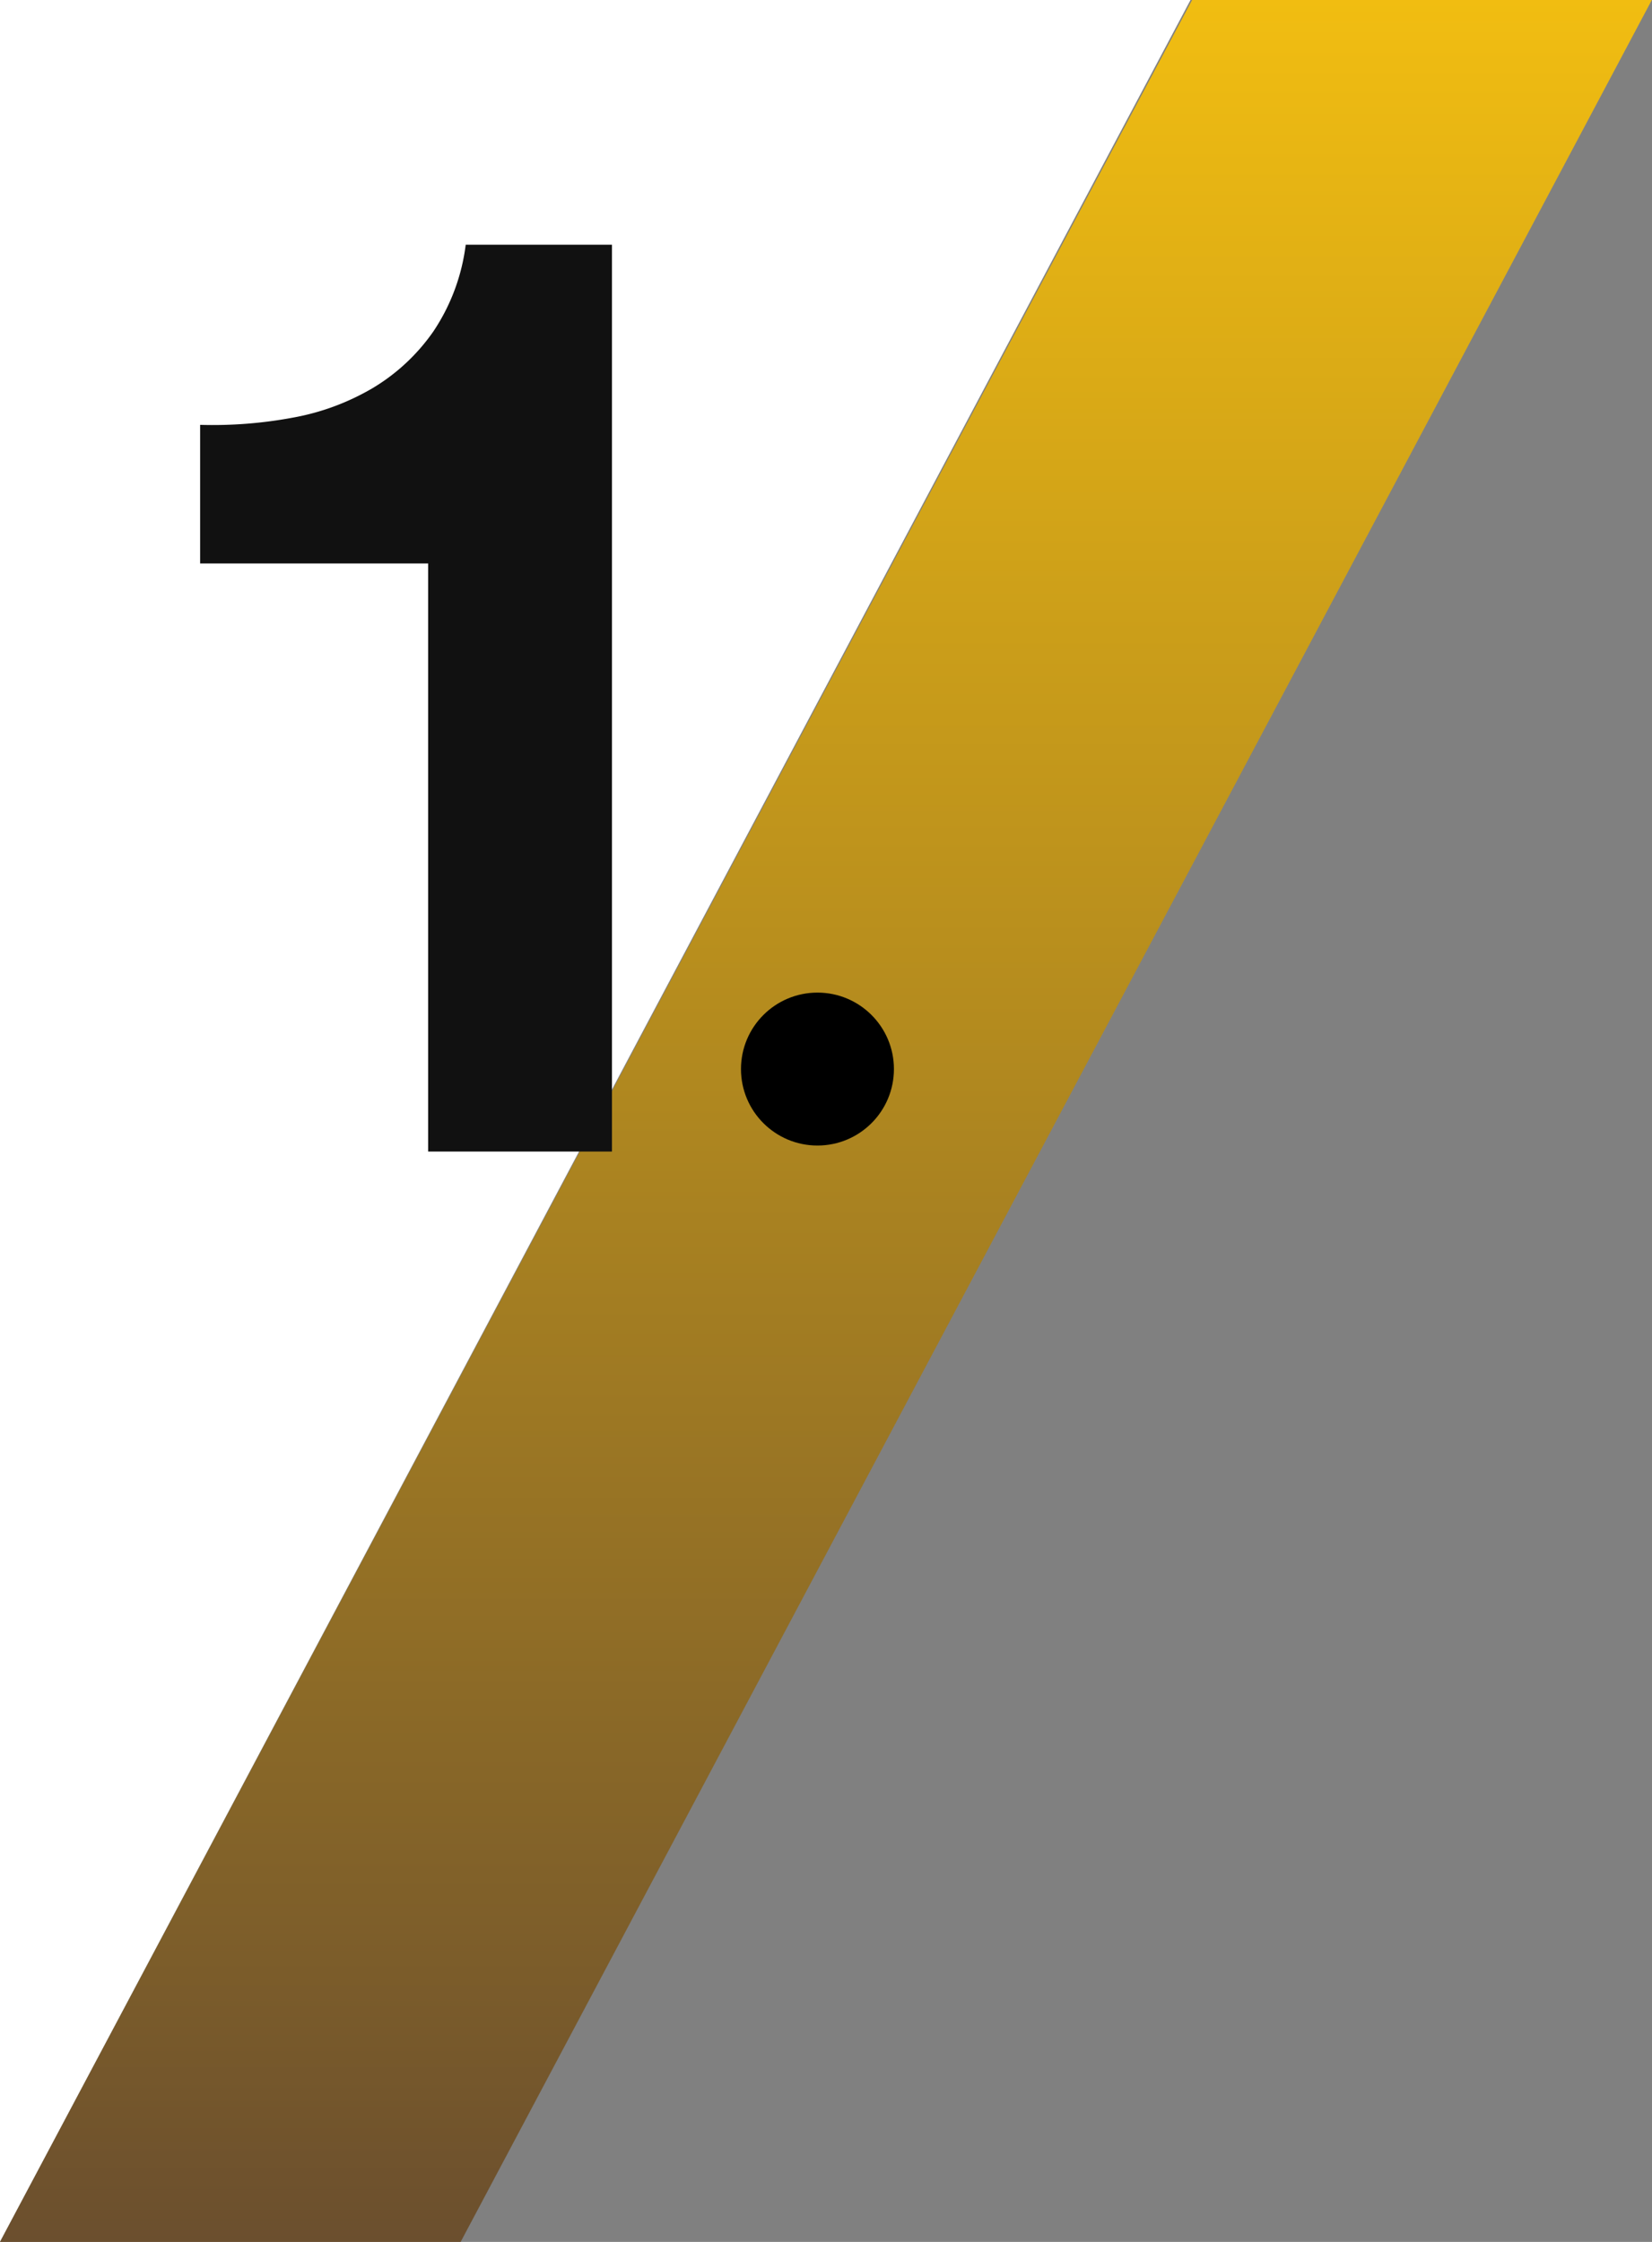 <svg height="62.3" viewBox="0 0 45.905 62.3" width="45.905" xmlns="http://www.w3.org/2000/svg" xmlns:xlink="http://www.w3.org/1999/xlink"><rect x="0" y="0" width="45.905" height="62.3" fill="#808080" stroke="none"/><linearGradient id="a" gradientUnits="objectBoundingBox" x1=".5" x2=".5" y2="1"><stop offset="0" stop-color="#f2be11"/><stop offset="1" stop-color="#6a4e2e"/></linearGradient><path d="m0 60.477 33.082-62.3h-33.082z" fill="#fff" transform="translate(0 1.822)"/><path d="m33.126 0h12.774l-33.1 62.3h-12.8z" fill="url(#a)"/><path d="m4.1 0v-25.2h-4.064a5.564 5.564 0 0 1 -.9 2.412 5.476 5.476 0 0 1 -1.674 1.566 6.714 6.714 0 0 1 -2.232.828 12.1 12.1 0 0 1 -2.574.2v3.852h6.336v16.342z" fill="#111" transform="translate(12.905 32)"/><ellipse cx="22.715" cy="29.708" rx="2.125" ry="2.125"/></svg>